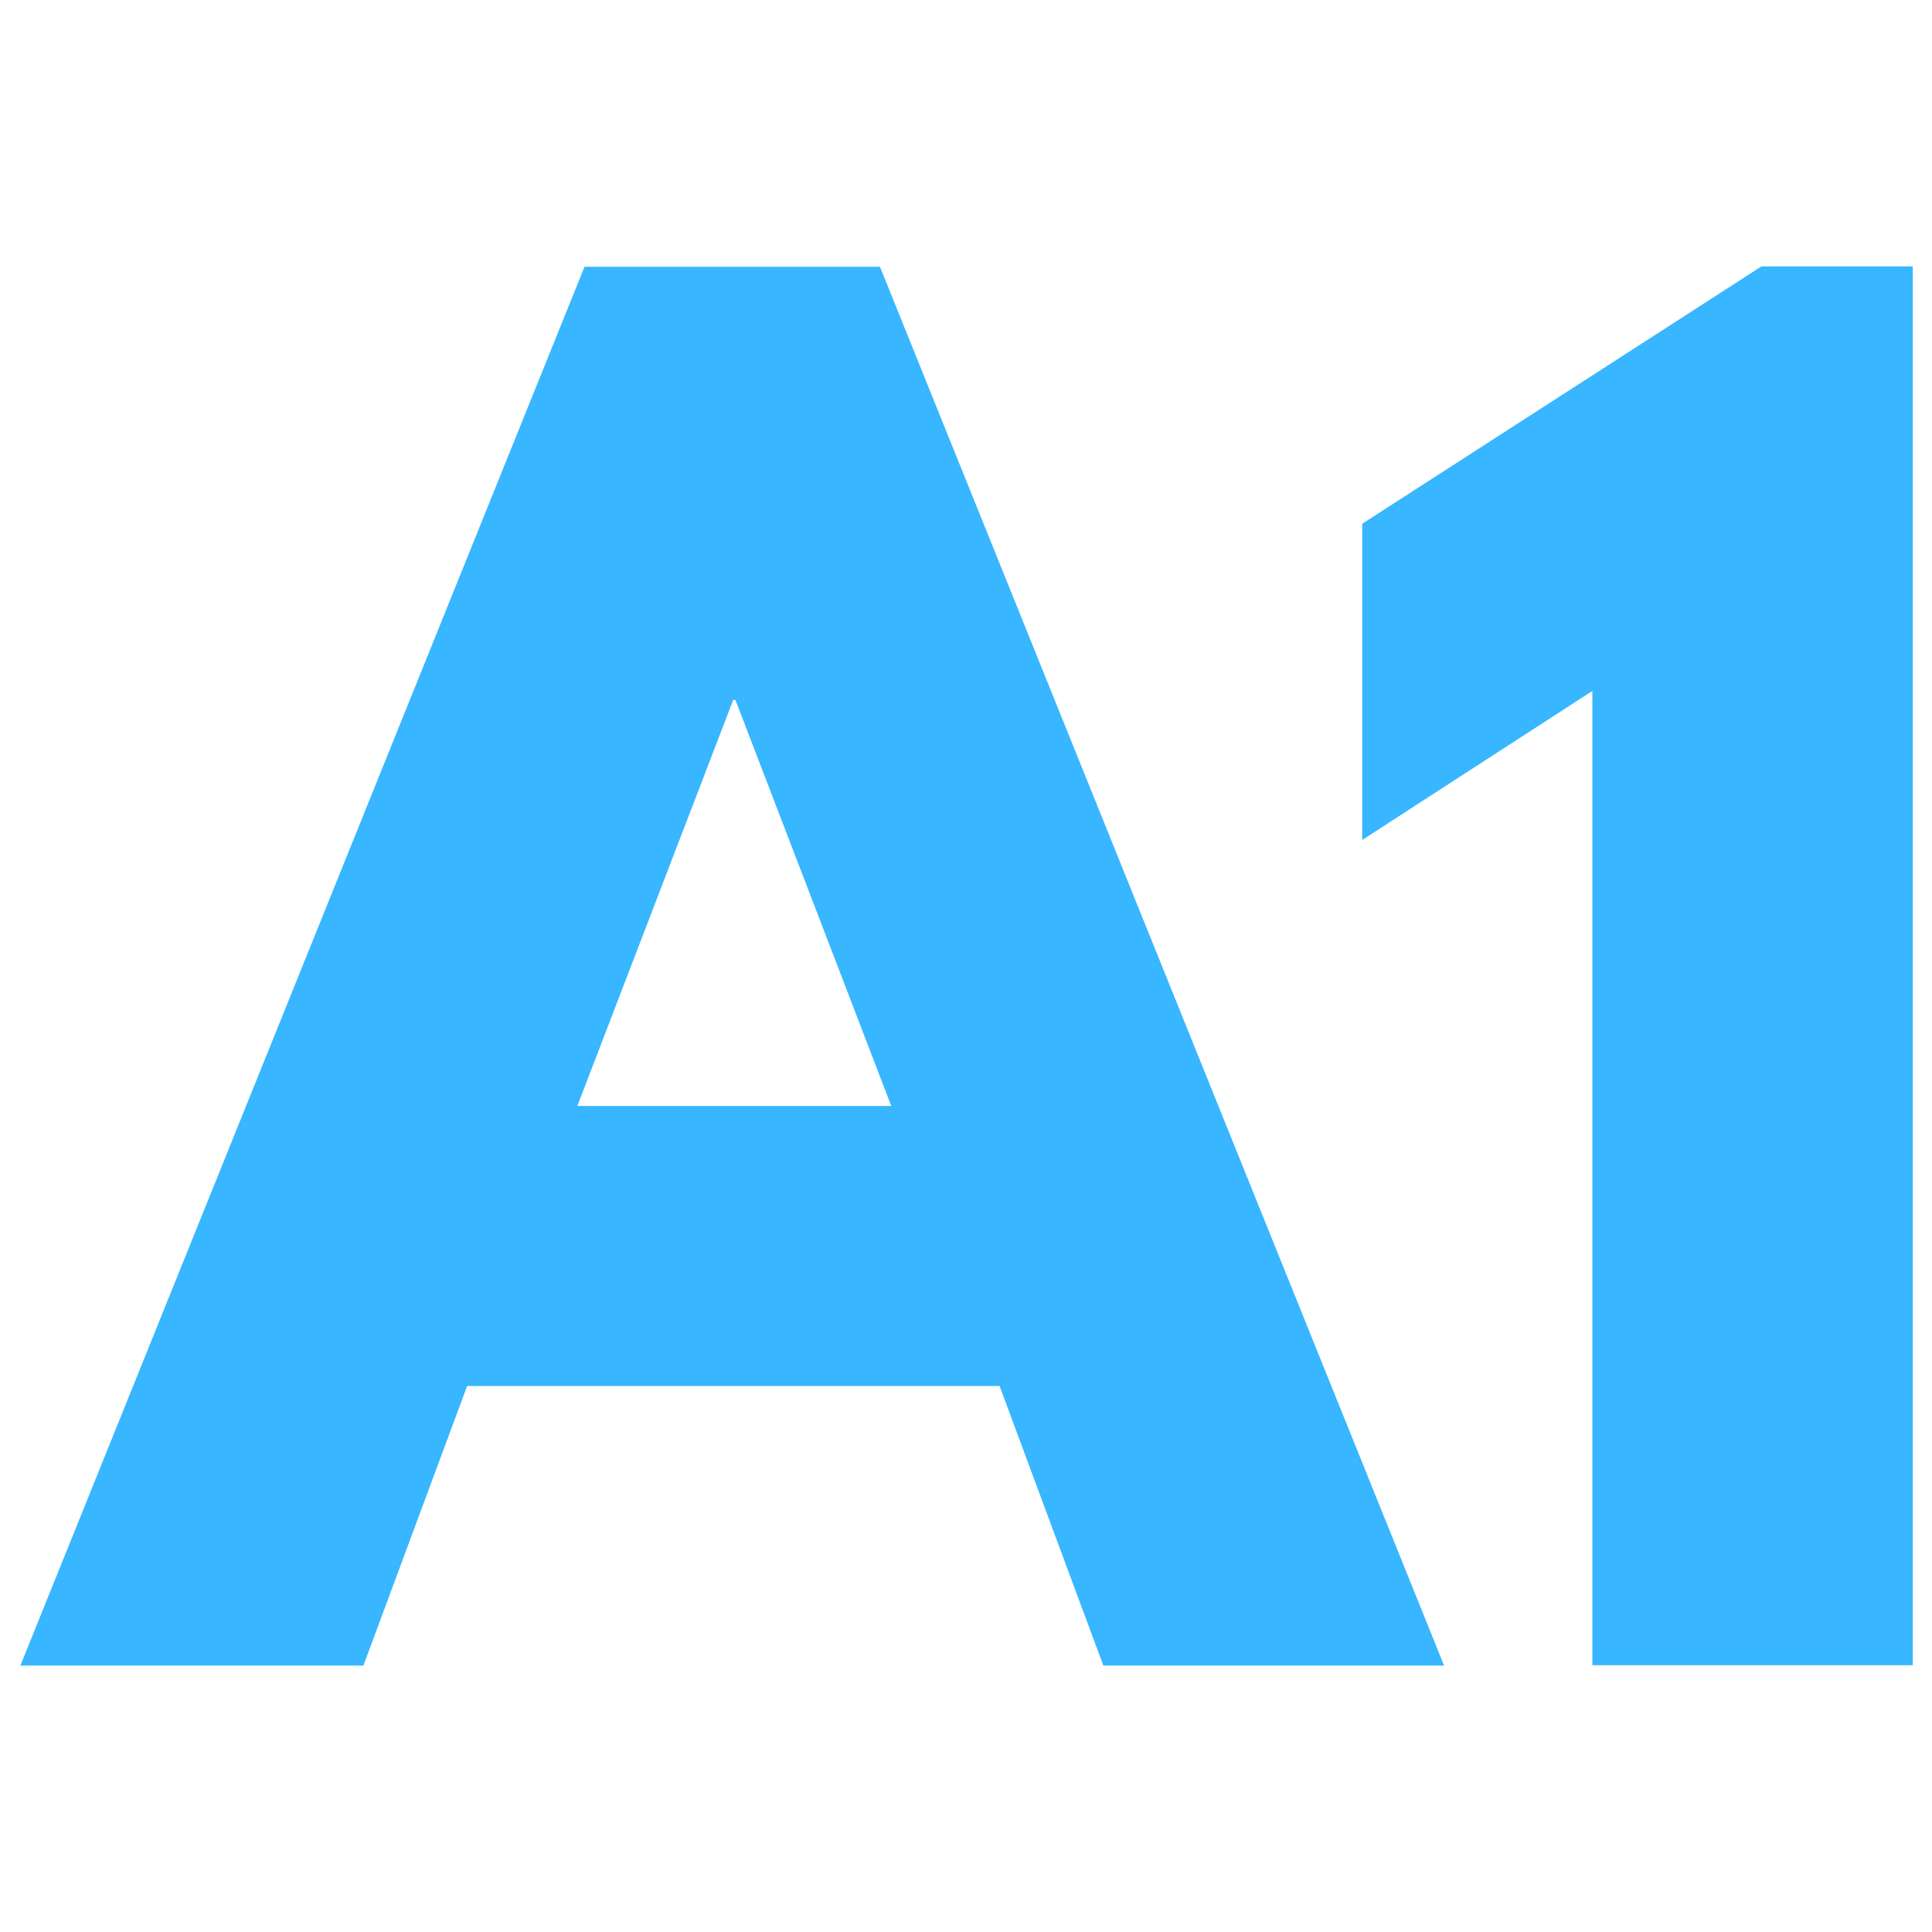 <svg xmlns="http://www.w3.org/2000/svg" version="1.1" xmlns:xlink="http://www.w3.org/1999/xlink" xmlns:svgjs="http://svgjs.dev/svgjs" width="512" height="512"><svg id="SvgjsSvg1007" xmlns="http://www.w3.org/2000/svg" xmlns:xlink="http://www.w3.org/1999/xlink" version="1.1" viewBox="0 0 512 512">
  <!-- Generator: Adobe Illustrator 29.2.0, SVG Export Plug-In . SVG Version: 2.1.0 Build 108)  -->
  <defs>
    <style>
      .st0 {
        fill: #38b6ff;
      }
    </style>
  </defs>
  <path class="st0" d="M233.2,70.7l149.5,370.7h-90.3l-27.5-74.1H123.8l-27.5,74.1H5.4L154.9,70.7h78.3ZM236.2,293.1l-41.3-107.6h-.6l-41.3,107.6h83.1Z"></path>
  <path class="st0" d="M361,222.5v-83.7l105.8-68.2h40.1v370.7h-84.9V183.1l-61,39.5Z"></path>
</svg><style>@media (prefers-color-scheme: light) { :root { filter: none; } }
@media (prefers-color-scheme: dark) { :root { filter: none; } }
</style></svg>